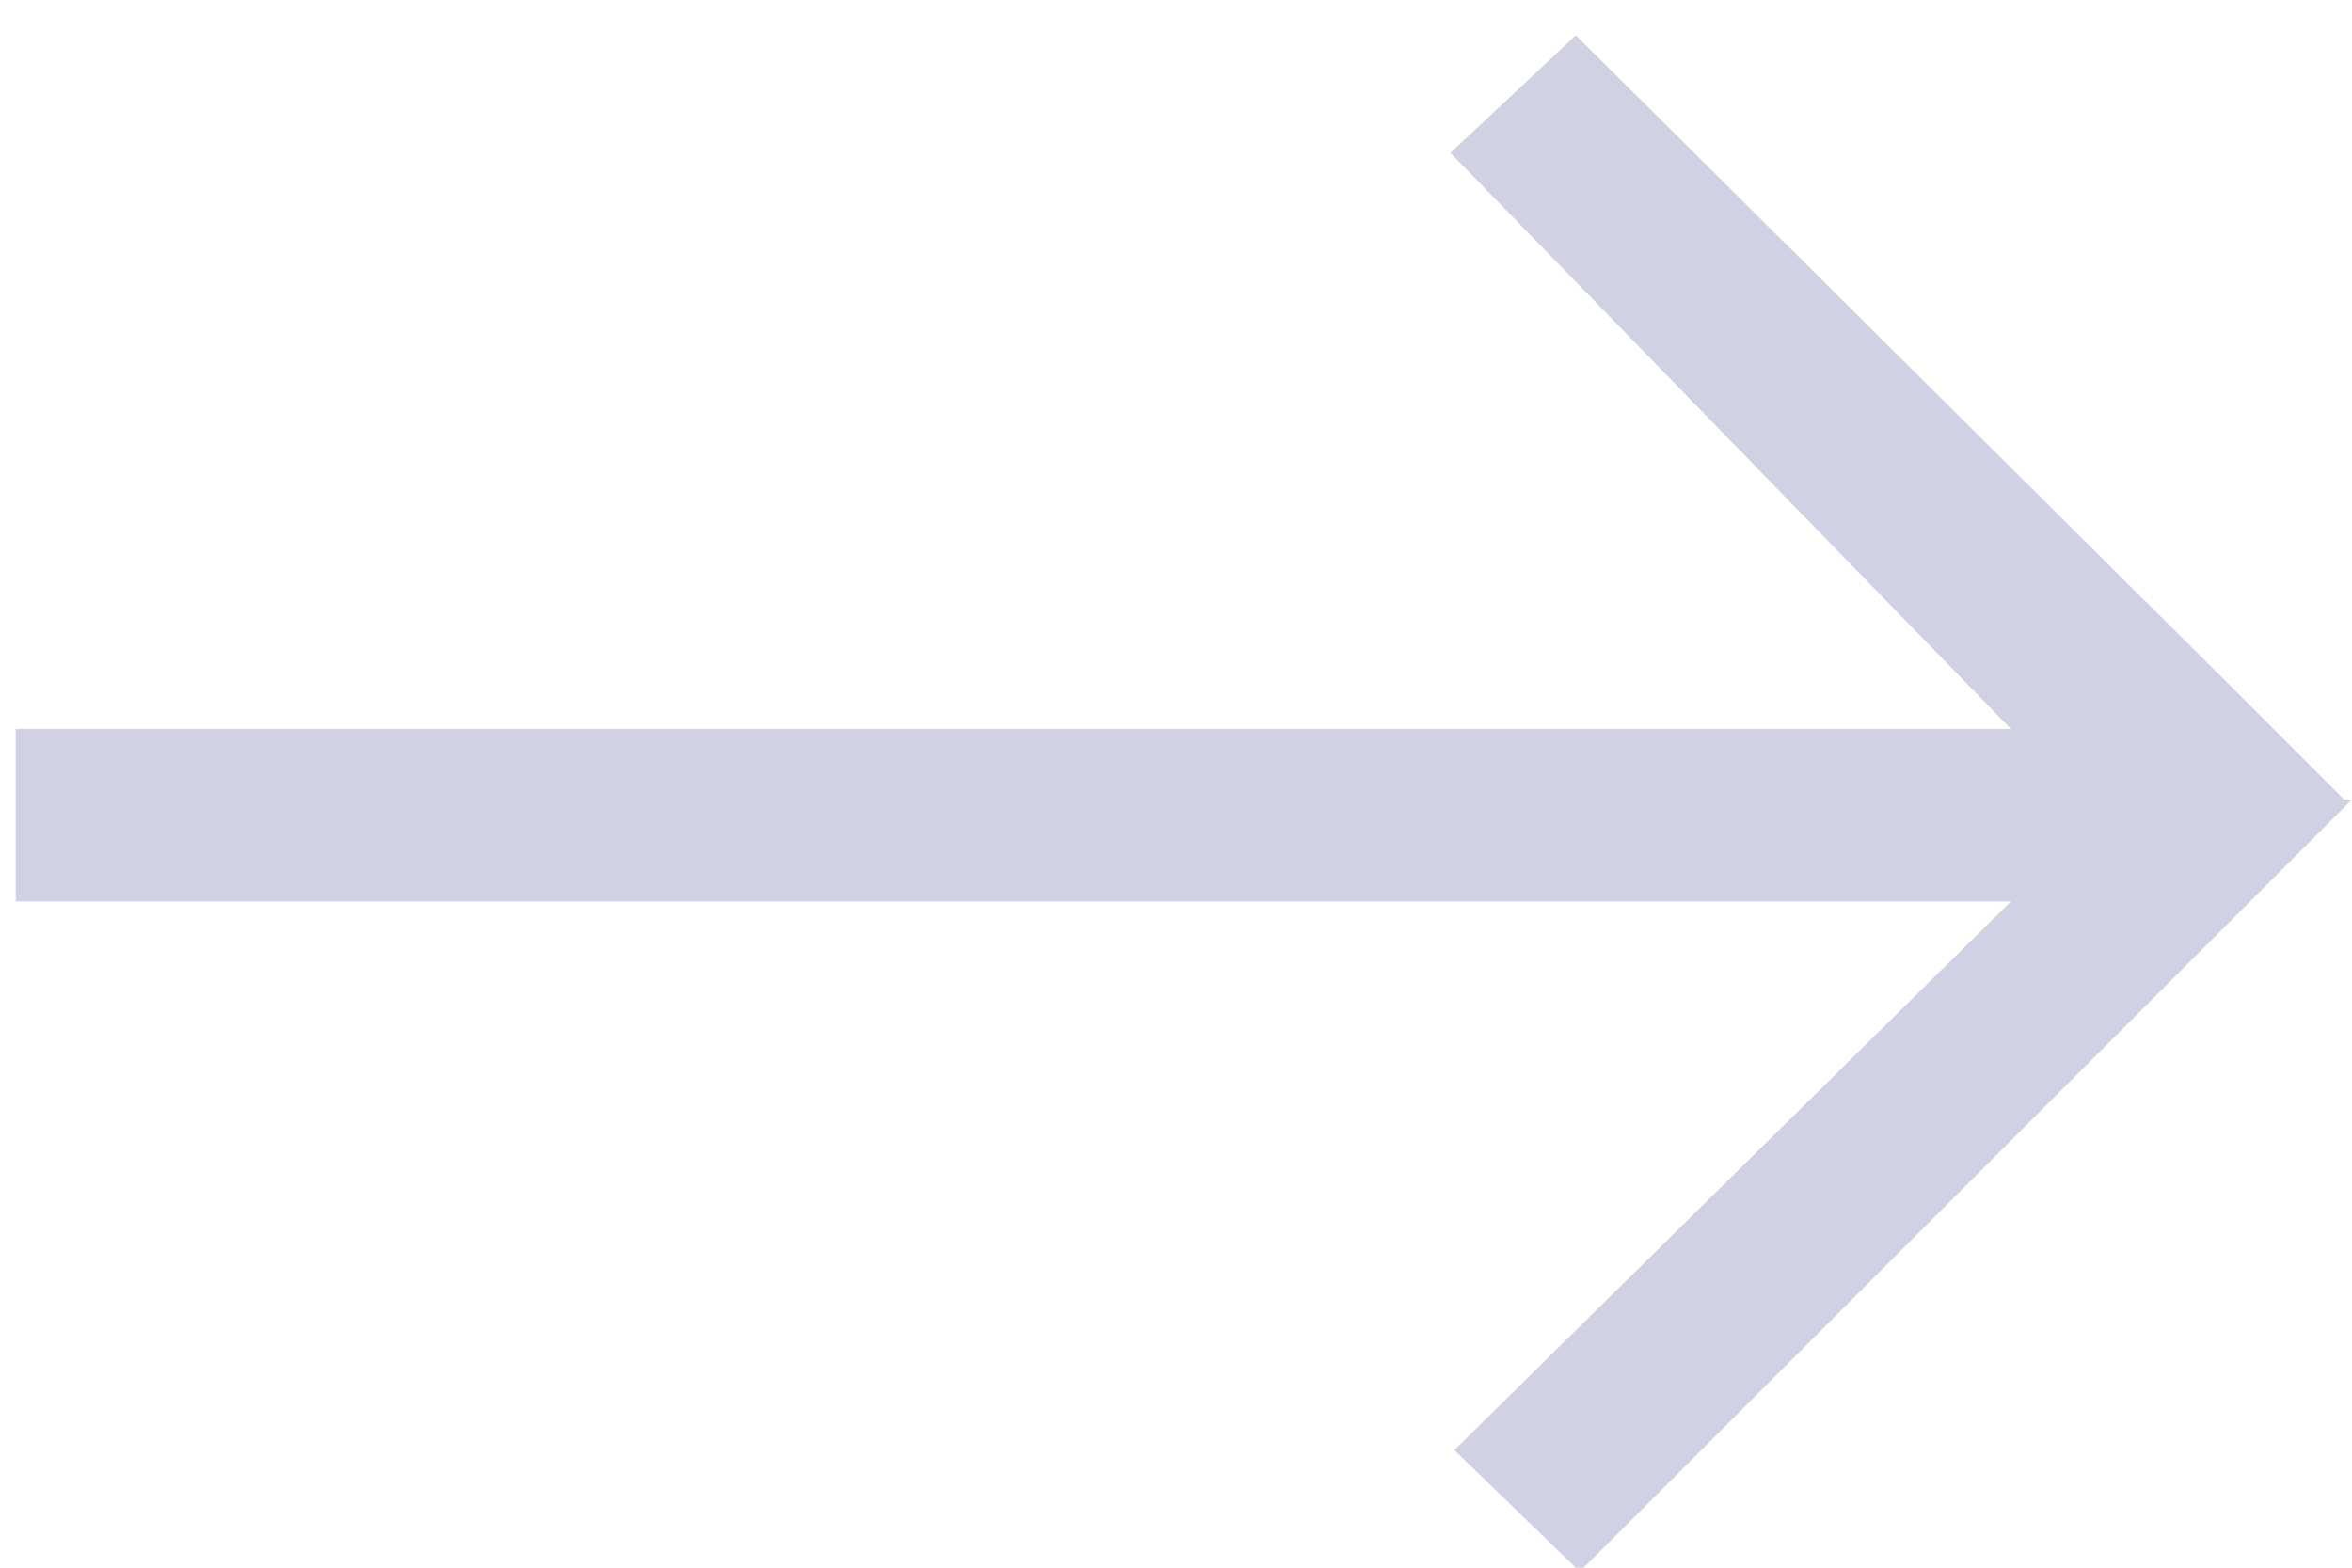 <?xml version="1.0" encoding="UTF-8"?>
<svg xmlns="http://www.w3.org/2000/svg" id="arrow-large-white" width="60" height="40" viewBox="0 0 60 40">
  <defs>
    <style>
      .cls-1 {
        fill: #d1d1e4;
        fill-rule: evenodd;
        stroke-width: 0px;
      }
    </style>
  </defs>
  <g id="Gruppe_maskieren_7" data-name="Gruppe maskieren 7">
    <path id="Pfad_13877" data-name="Pfad 13877" class="cls-1" d="M51.3,18.6H.4v4.4h50.9l-14.2,14,3.2,3.1,19.7-19.7h-.2l-3-3L40.2.9l-3.2,3,14.3,14.7Z"></path>
  </g>
</svg>
